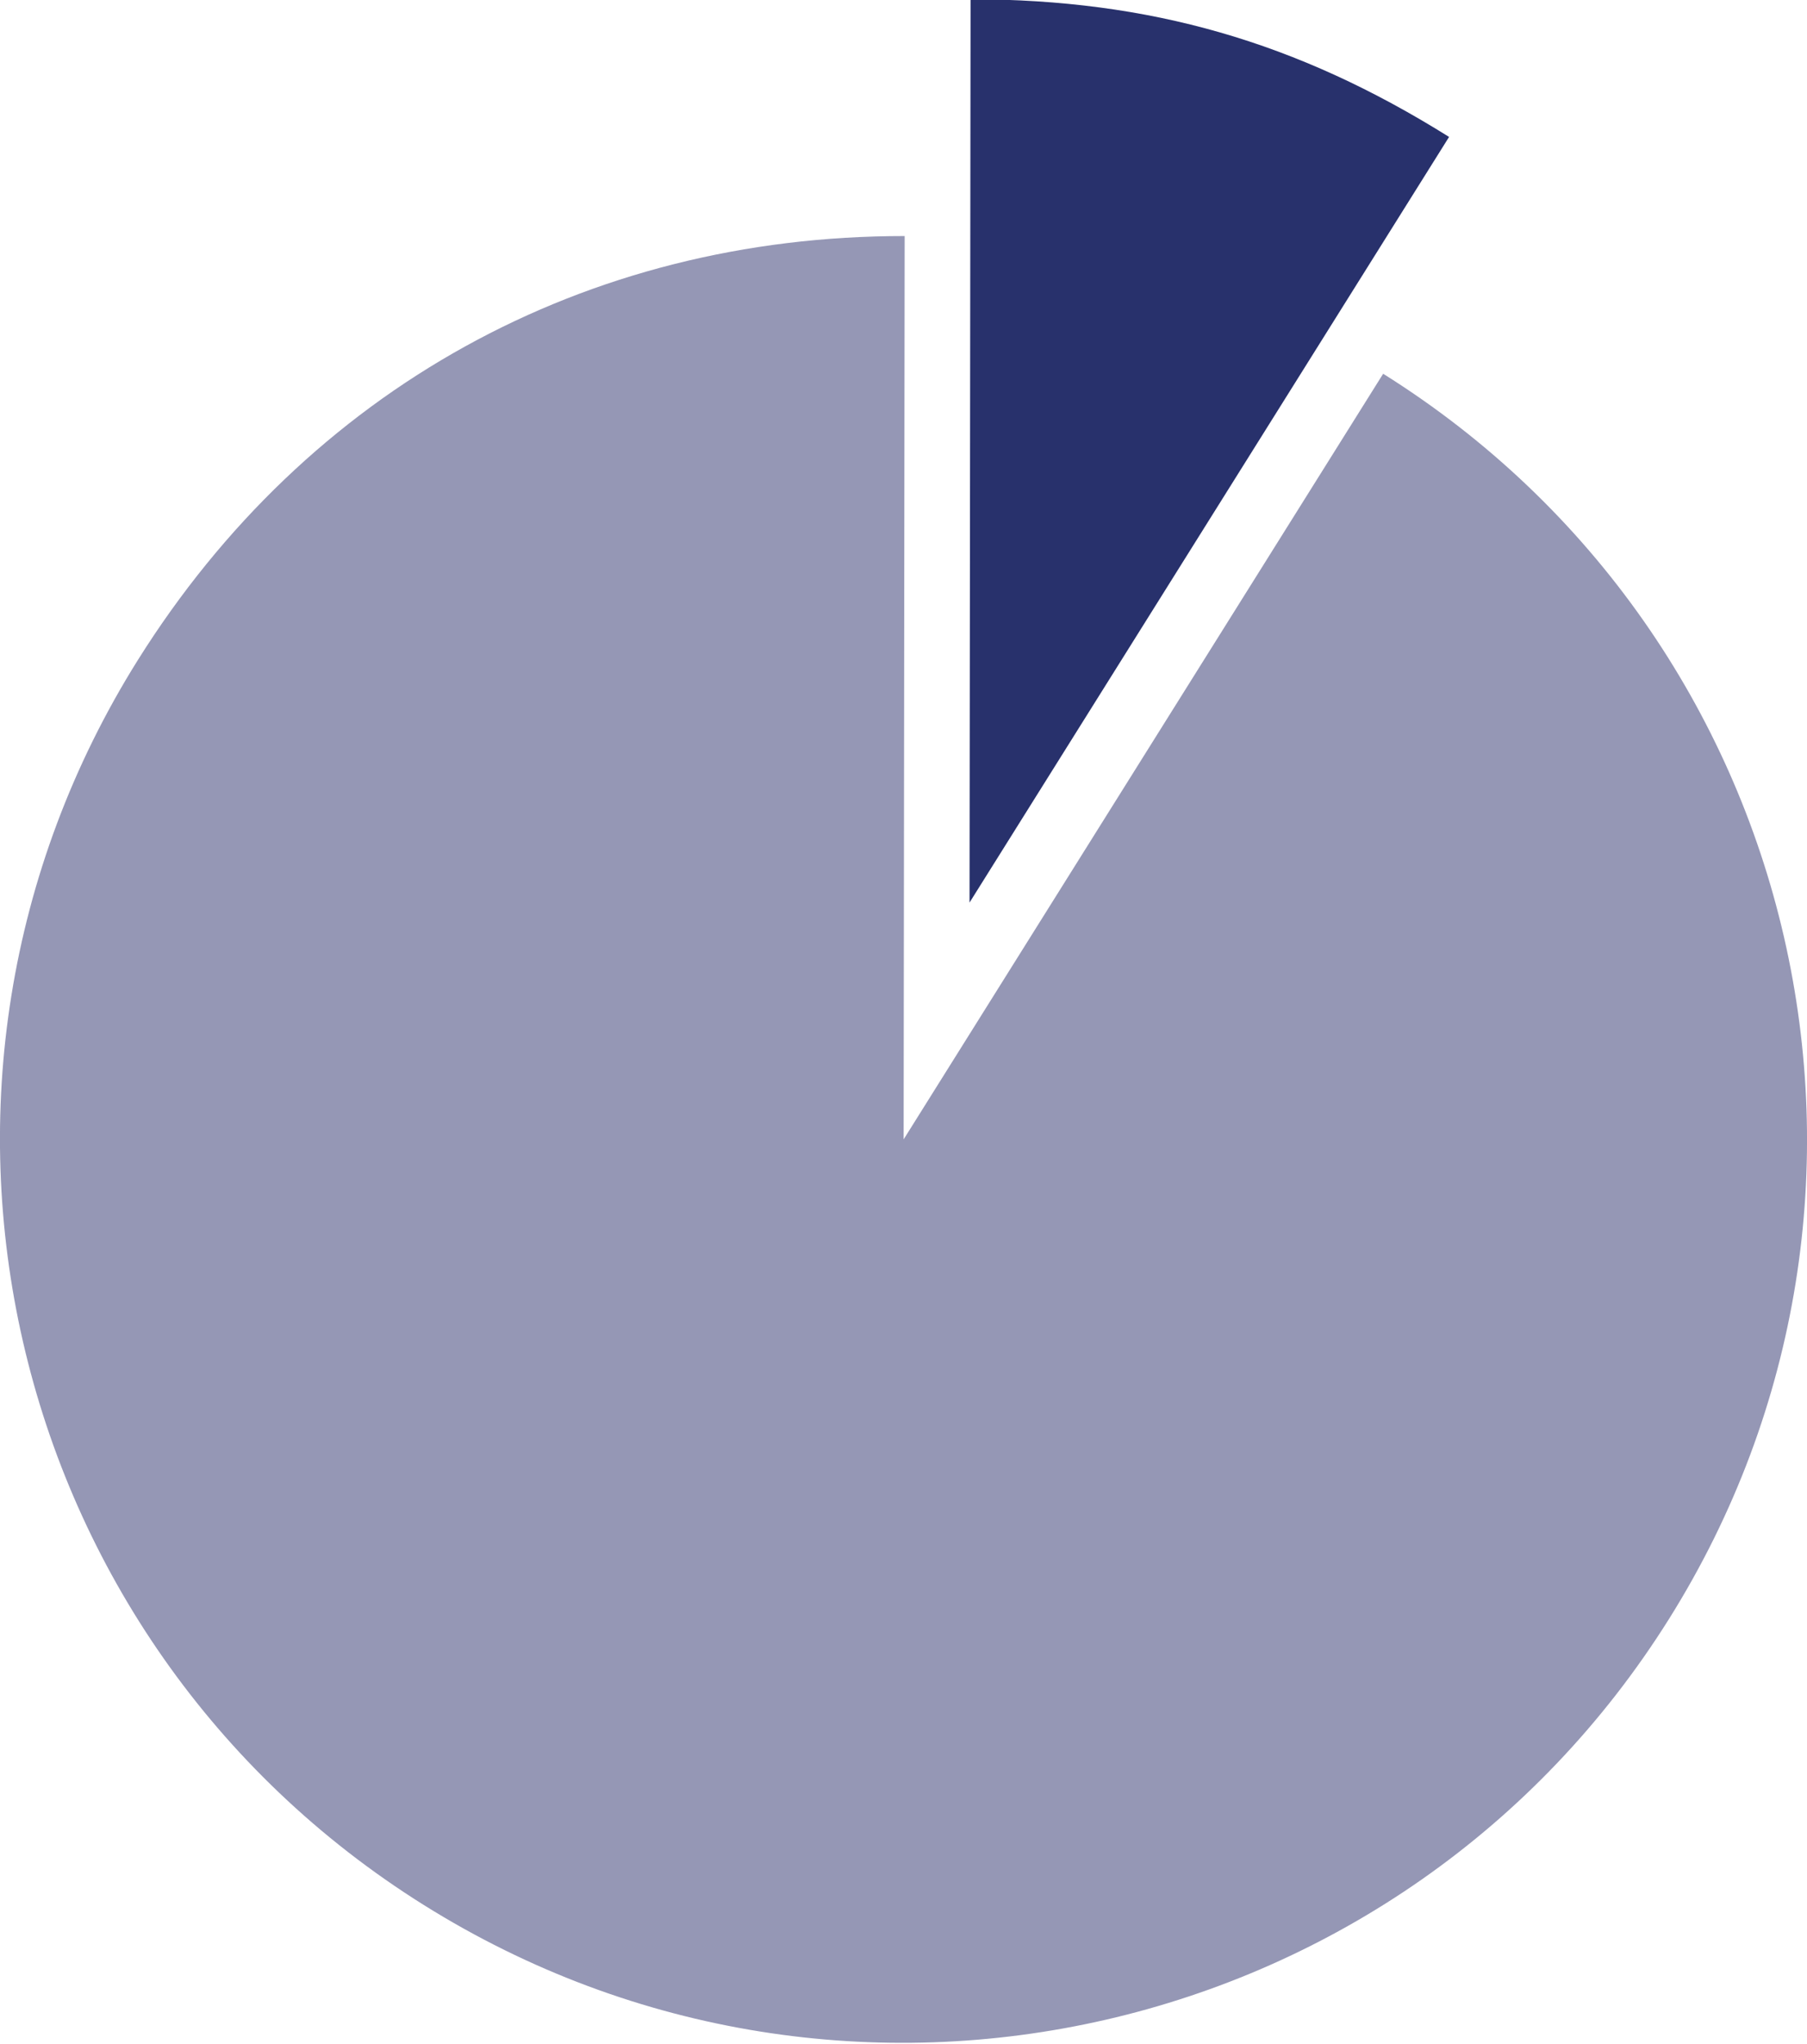 <?xml version="1.0" encoding="utf-8"?>
<!-- Generator: Adobe Illustrator 23.0.1, SVG Export Plug-In . SVG Version: 6.00 Build 0)  -->
<svg version="1.1" id="Layer_1" xmlns="http://www.w3.org/2000/svg" xmlns:xlink="http://www.w3.org/1999/xlink" x="0px" y="0px"
	 width="70.73px" height="80px" viewBox="0 0 70.73 80" style="enable-background:new 0 0 70.73 80;" xml:space="preserve">
<style type="text/css">
	.st0{fill:#9597B5;}
	.st1{fill:#28316C;}
</style>
<g>
	<g>
		<g>
			<path class="st0" d="M35.37,44.6l18.77-29.97C70.69,25,75.7,46.82,65.33,63.37s-32.19,21.56-48.74,11.2S-4.97,42.38,5.4,25.83
				c6.64-10.59,17.51-16.6,30.01-16.59L35.37,44.6z"/>
		</g>
	</g>
	<g>
		<g>
			<path class="st1" d="M37.95,35.33l0.04-35.36c7.03,0.01,12.77,1.66,18.73,5.39L37.95,35.33z"/>
		</g>
	</g>
</g>
</svg>
